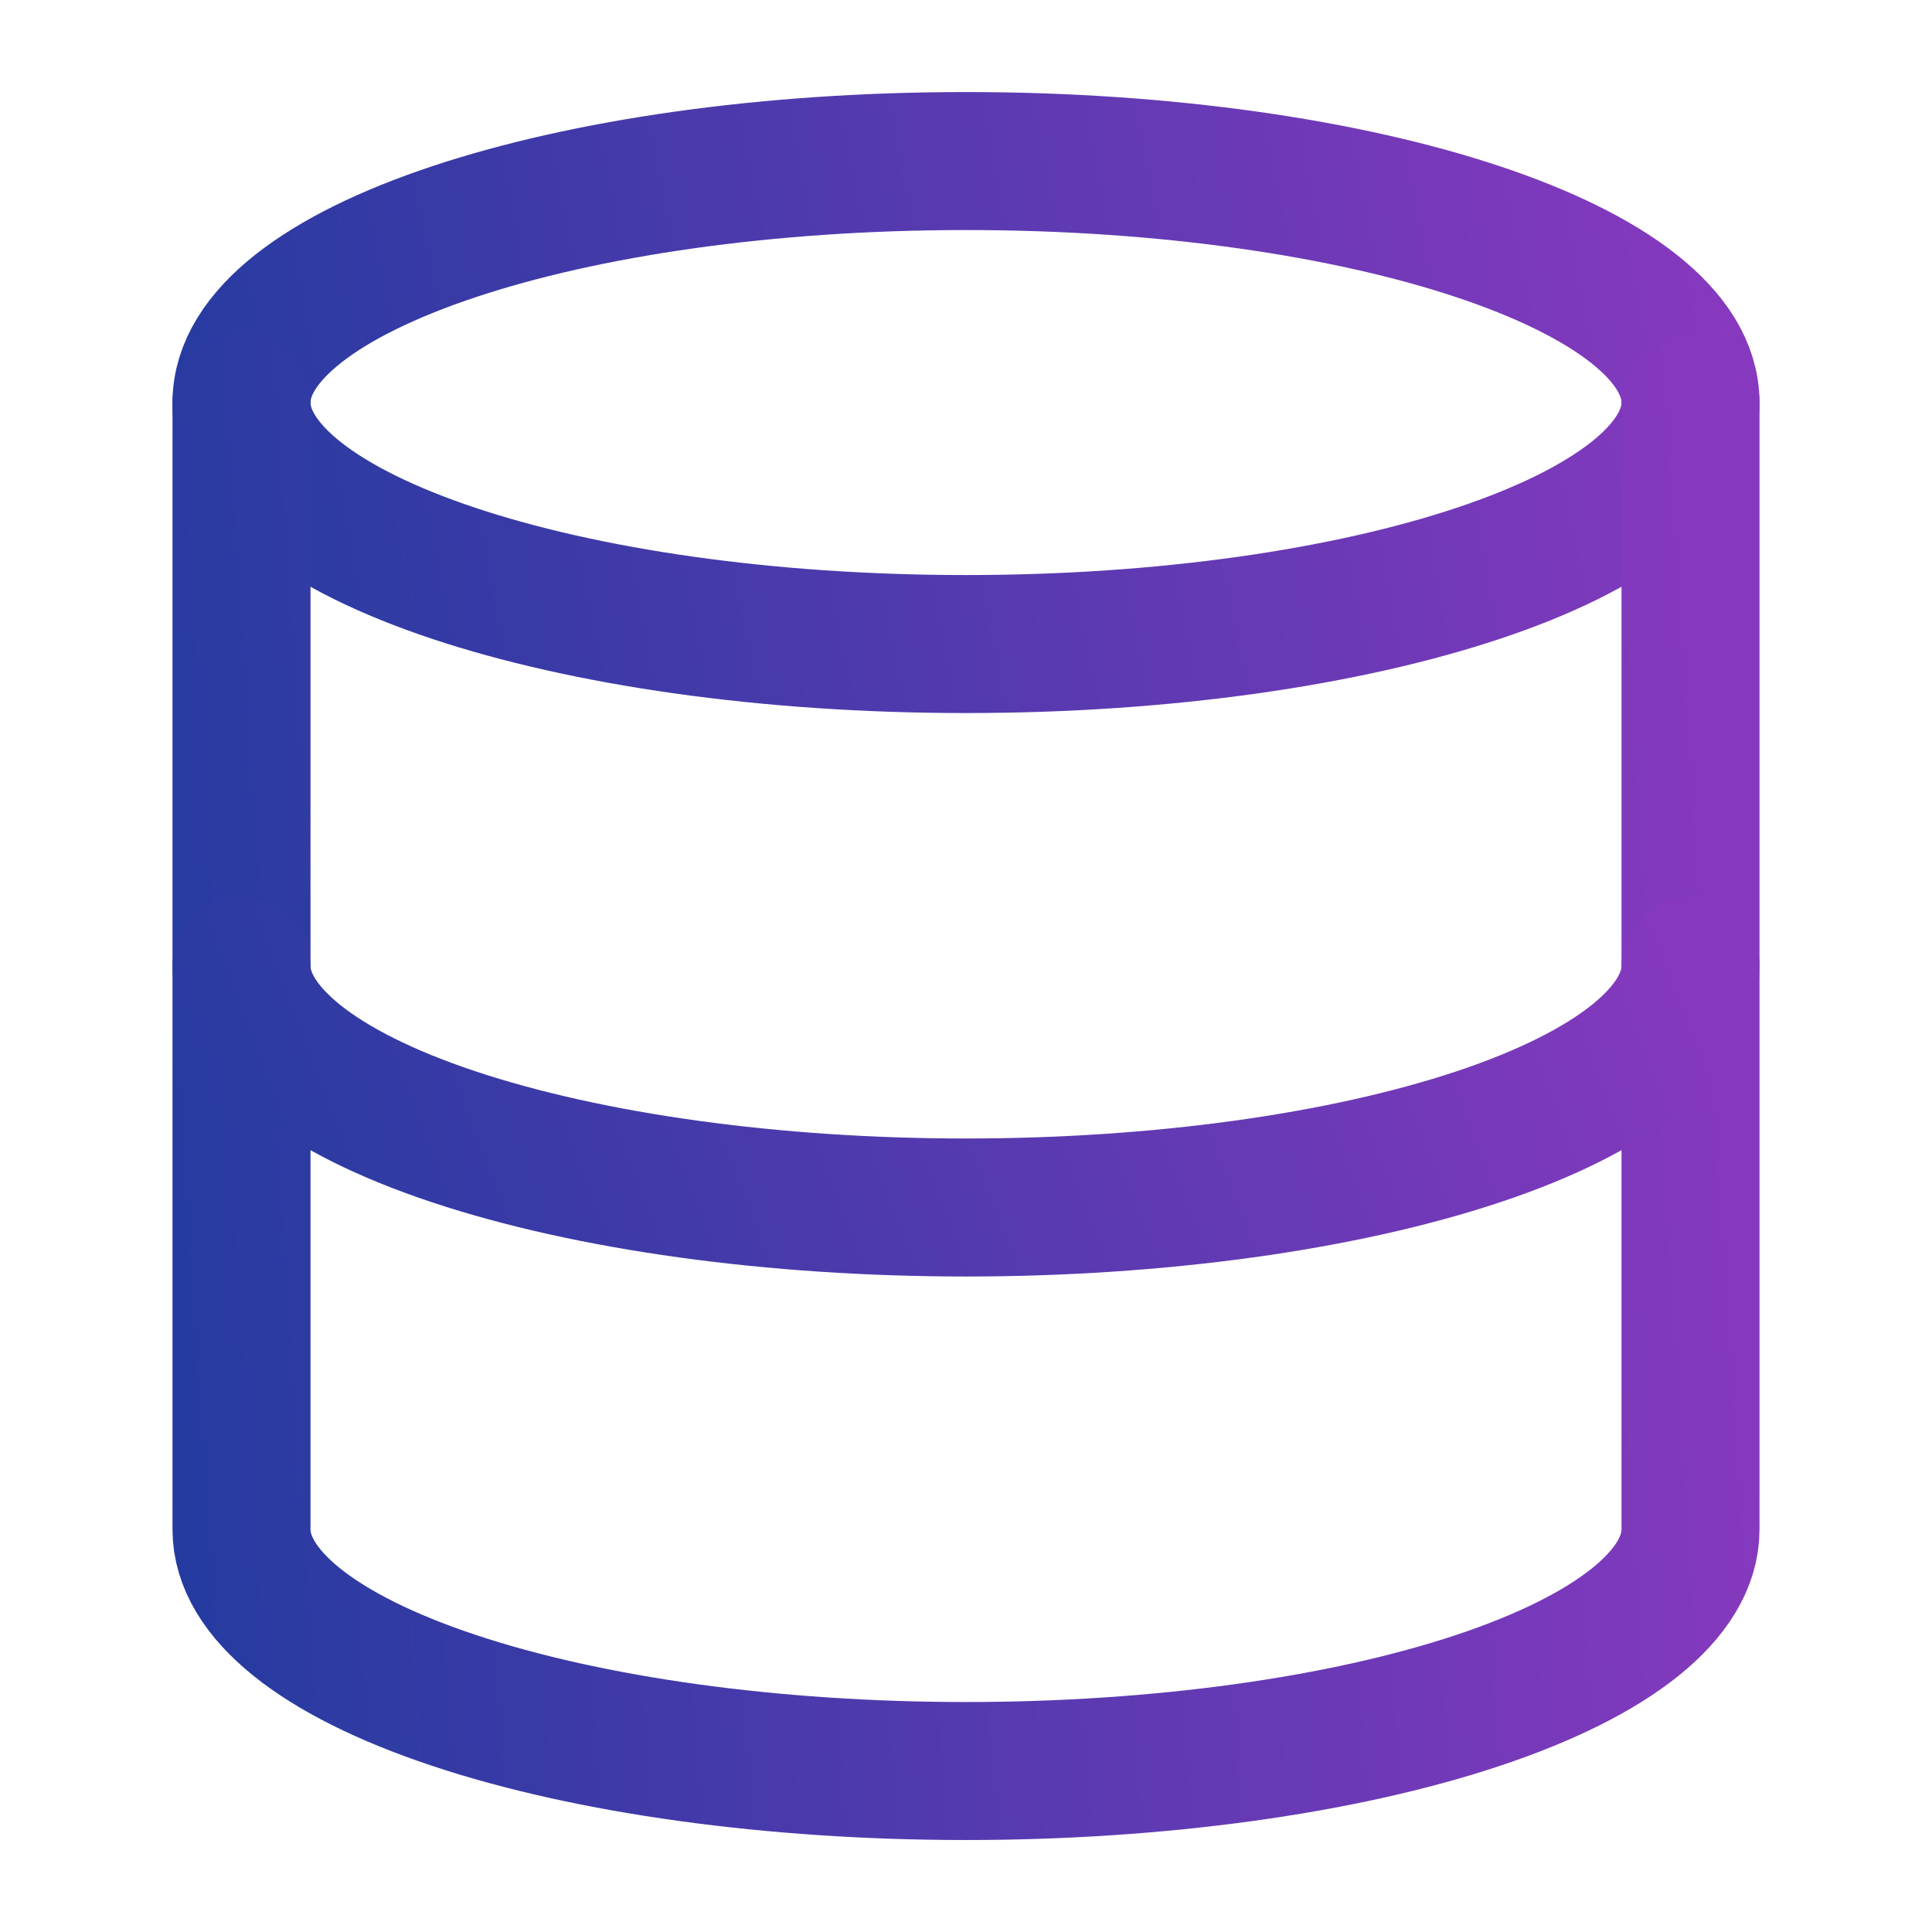 <svg xmlns="http://www.w3.org/2000/svg" width="28" height="28" viewBox="0 0 28 28" fill="none"><path d="M14 9.334C19.799 9.334 24.5 7.767 24.5 5.834C24.5 3.901 19.799 2.334 14 2.334C8.201 2.334 3.5 3.901 3.5 5.834C3.5 7.767 8.201 9.334 14 9.334Z" stroke="url(#paint0_linear_1632_18426)" stroke-width="2" stroke-linecap="round" stroke-linejoin="round"></path><path d="M3.5 5.834V22.167C3.5 23.096 4.606 23.986 6.575 24.642C8.545 25.299 11.215 25.667 14 25.667C16.785 25.667 19.456 25.299 21.425 24.642C23.394 23.986 24.5 23.096 24.5 22.167V5.834" stroke="url(#paint1_linear_1632_18426)" stroke-width="2" stroke-linecap="round" stroke-linejoin="round"></path><path d="M3.5 14C3.5 14.928 4.606 15.819 6.575 16.475C8.545 17.131 11.215 17.5 14 17.5C16.785 17.5 19.456 17.131 21.425 16.475C23.394 15.819 24.5 14.928 24.5 14" stroke="url(#paint2_linear_1632_18426)" stroke-width="2" stroke-linecap="round" stroke-linejoin="round"></path><defs><linearGradient id="paint0_linear_1632_18426" x1="0.065" y1="11.924" x2="25.407" y2="7.037" gradientUnits="userSpaceOnUse"><stop stop-color="#173B9C"></stop><stop offset="1" stop-color="#8639BE"></stop></linearGradient><linearGradient id="paint1_linear_1632_18426" x1="0.065" y1="33.006" x2="26.228" y2="31.225" gradientUnits="userSpaceOnUse"><stop stop-color="#173B9C"></stop><stop offset="1" stop-color="#8639BE"></stop></linearGradient><linearGradient id="paint2_linear_1632_18426" x1="0.065" y1="18.795" x2="22.946" y2="9.971" gradientUnits="userSpaceOnUse"><stop stop-color="#173B9C"></stop><stop offset="1" stop-color="#8639BE"></stop></linearGradient></defs></svg>